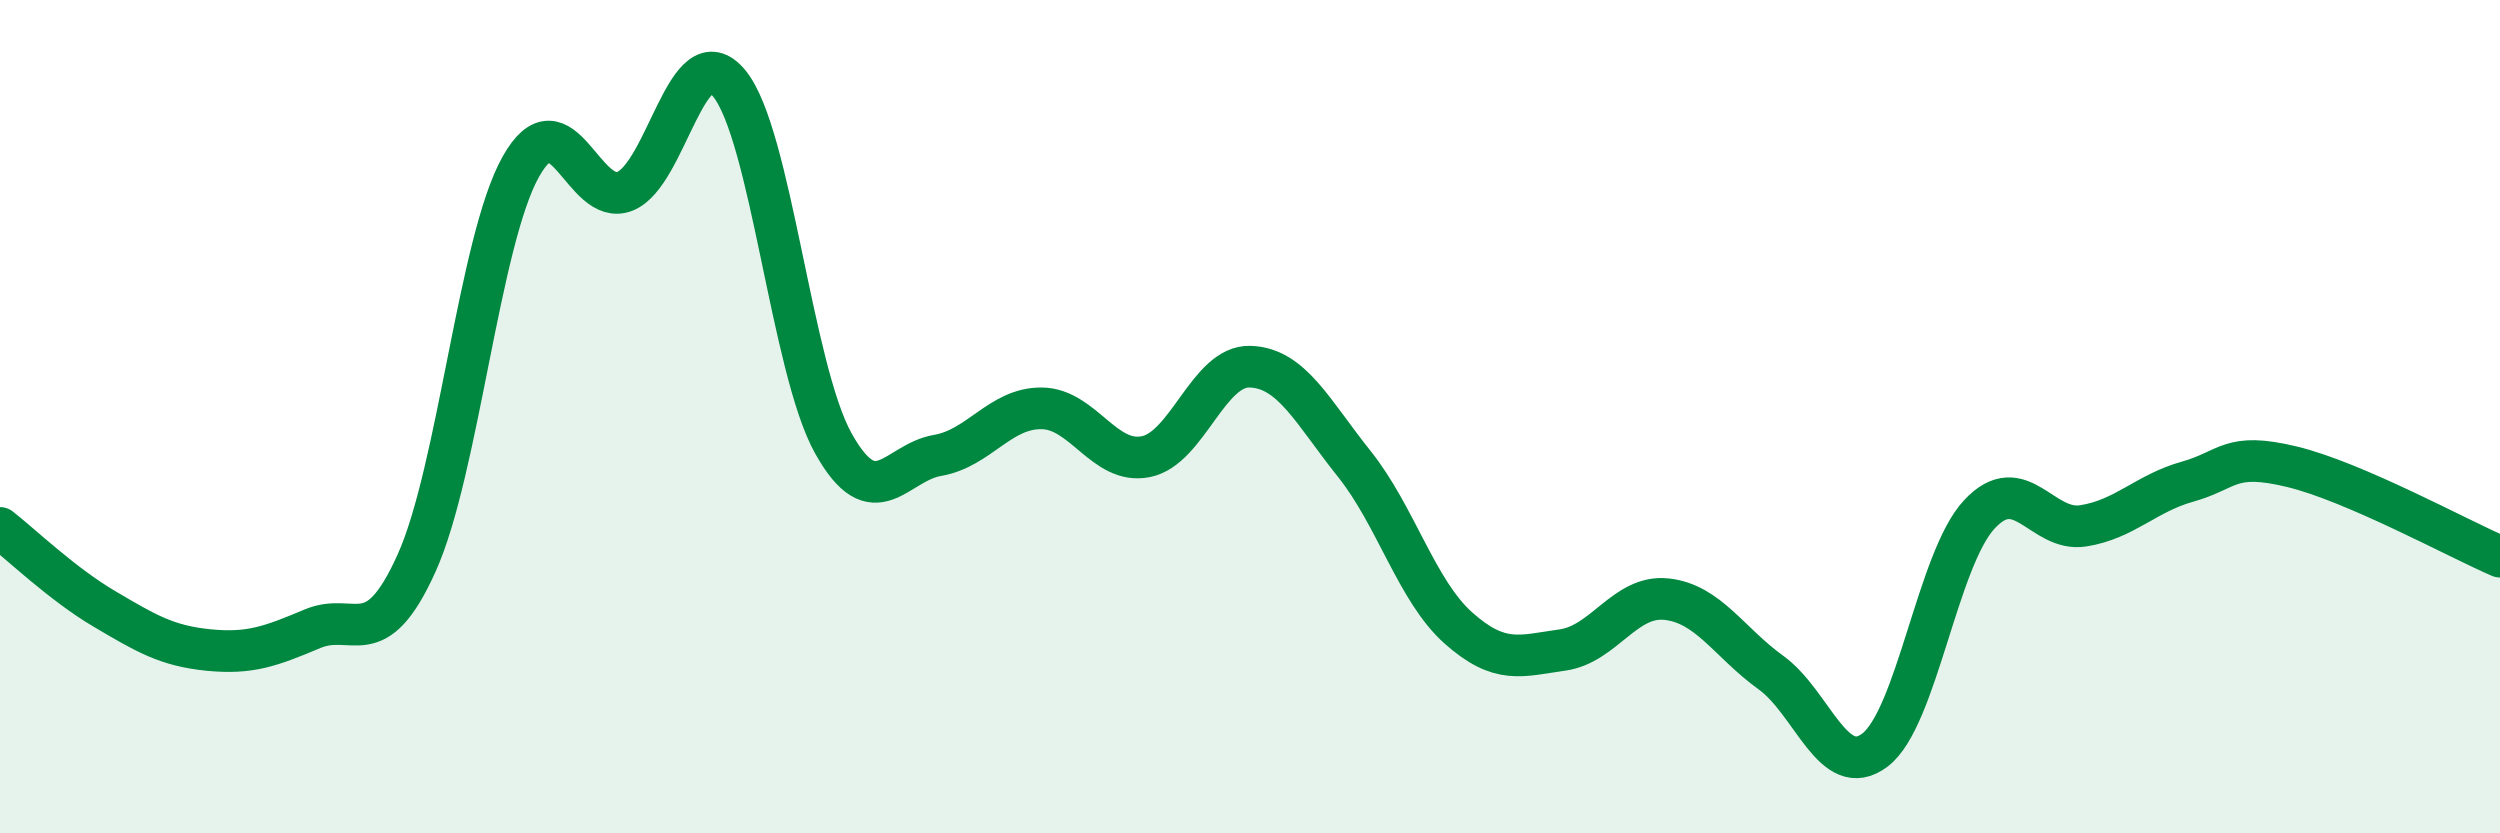 
    <svg width="60" height="20" viewBox="0 0 60 20" xmlns="http://www.w3.org/2000/svg">
      <path
        d="M 0,12.67 C 0.5,13.06 1.5,14.02 2.5,14.61 C 3.5,15.2 4,15.5 5,15.6 C 6,15.7 6.5,15.51 7.5,15.09 C 8.5,14.67 9,15.73 10,13.51 C 11,11.29 11.5,5.78 12.5,4 C 13.5,2.22 14,4.99 15,4.59 C 16,4.19 16.5,0.79 17.5,2 C 18.5,3.21 19,8.85 20,10.64 C 21,12.43 21.5,11.1 22.5,10.93 C 23.5,10.76 24,9.79 25,9.8 C 26,9.81 26.5,11.16 27.5,10.96 C 28.5,10.76 29,8.77 30,8.8 C 31,8.83 31.5,9.88 32.5,11.13 C 33.5,12.38 34,14.18 35,15.07 C 36,15.96 36.5,15.74 37.5,15.6 C 38.5,15.46 39,14.27 40,14.38 C 41,14.49 41.5,15.42 42.5,16.14 C 43.5,16.86 44,18.76 45,18 C 46,17.24 46.5,13.43 47.5,12.35 C 48.5,11.27 49,12.78 50,12.62 C 51,12.46 51.5,11.84 52.5,11.56 C 53.5,11.28 53.5,10.84 55,11.2 C 56.5,11.56 59,12.93 60,13.36L60 20L0 20Z"
        fill="#008740"
        opacity="0.1"
        stroke-linecap="round"
        stroke-linejoin="round"
      />
      <path
        d="M 0,12.67 C 0.5,13.06 1.5,14.02 2.5,14.61 C 3.5,15.2 4,15.5 5,15.6 C 6,15.7 6.5,15.51 7.5,15.09 C 8.5,14.67 9,15.73 10,13.51 C 11,11.29 11.5,5.78 12.5,4 C 13.5,2.22 14,4.99 15,4.59 C 16,4.19 16.5,0.79 17.5,2 C 18.5,3.21 19,8.85 20,10.64 C 21,12.43 21.5,11.1 22.5,10.93 C 23.5,10.76 24,9.79 25,9.8 C 26,9.81 26.5,11.16 27.5,10.96 C 28.5,10.76 29,8.77 30,8.8 C 31,8.83 31.5,9.88 32.5,11.13 C 33.5,12.38 34,14.18 35,15.07 C 36,15.96 36.5,15.74 37.5,15.6 C 38.5,15.46 39,14.27 40,14.38 C 41,14.49 41.5,15.42 42.5,16.14 C 43.5,16.86 44,18.76 45,18 C 46,17.24 46.5,13.43 47.5,12.35 C 48.5,11.27 49,12.78 50,12.62 C 51,12.46 51.5,11.84 52.5,11.56 C 53.5,11.28 53.5,10.84 55,11.2 C 56.5,11.56 59,12.93 60,13.36"
        stroke="#008740"
        stroke-width="1"
        fill="none"
        stroke-linecap="round"
        stroke-linejoin="round"
      />
    </svg>
  